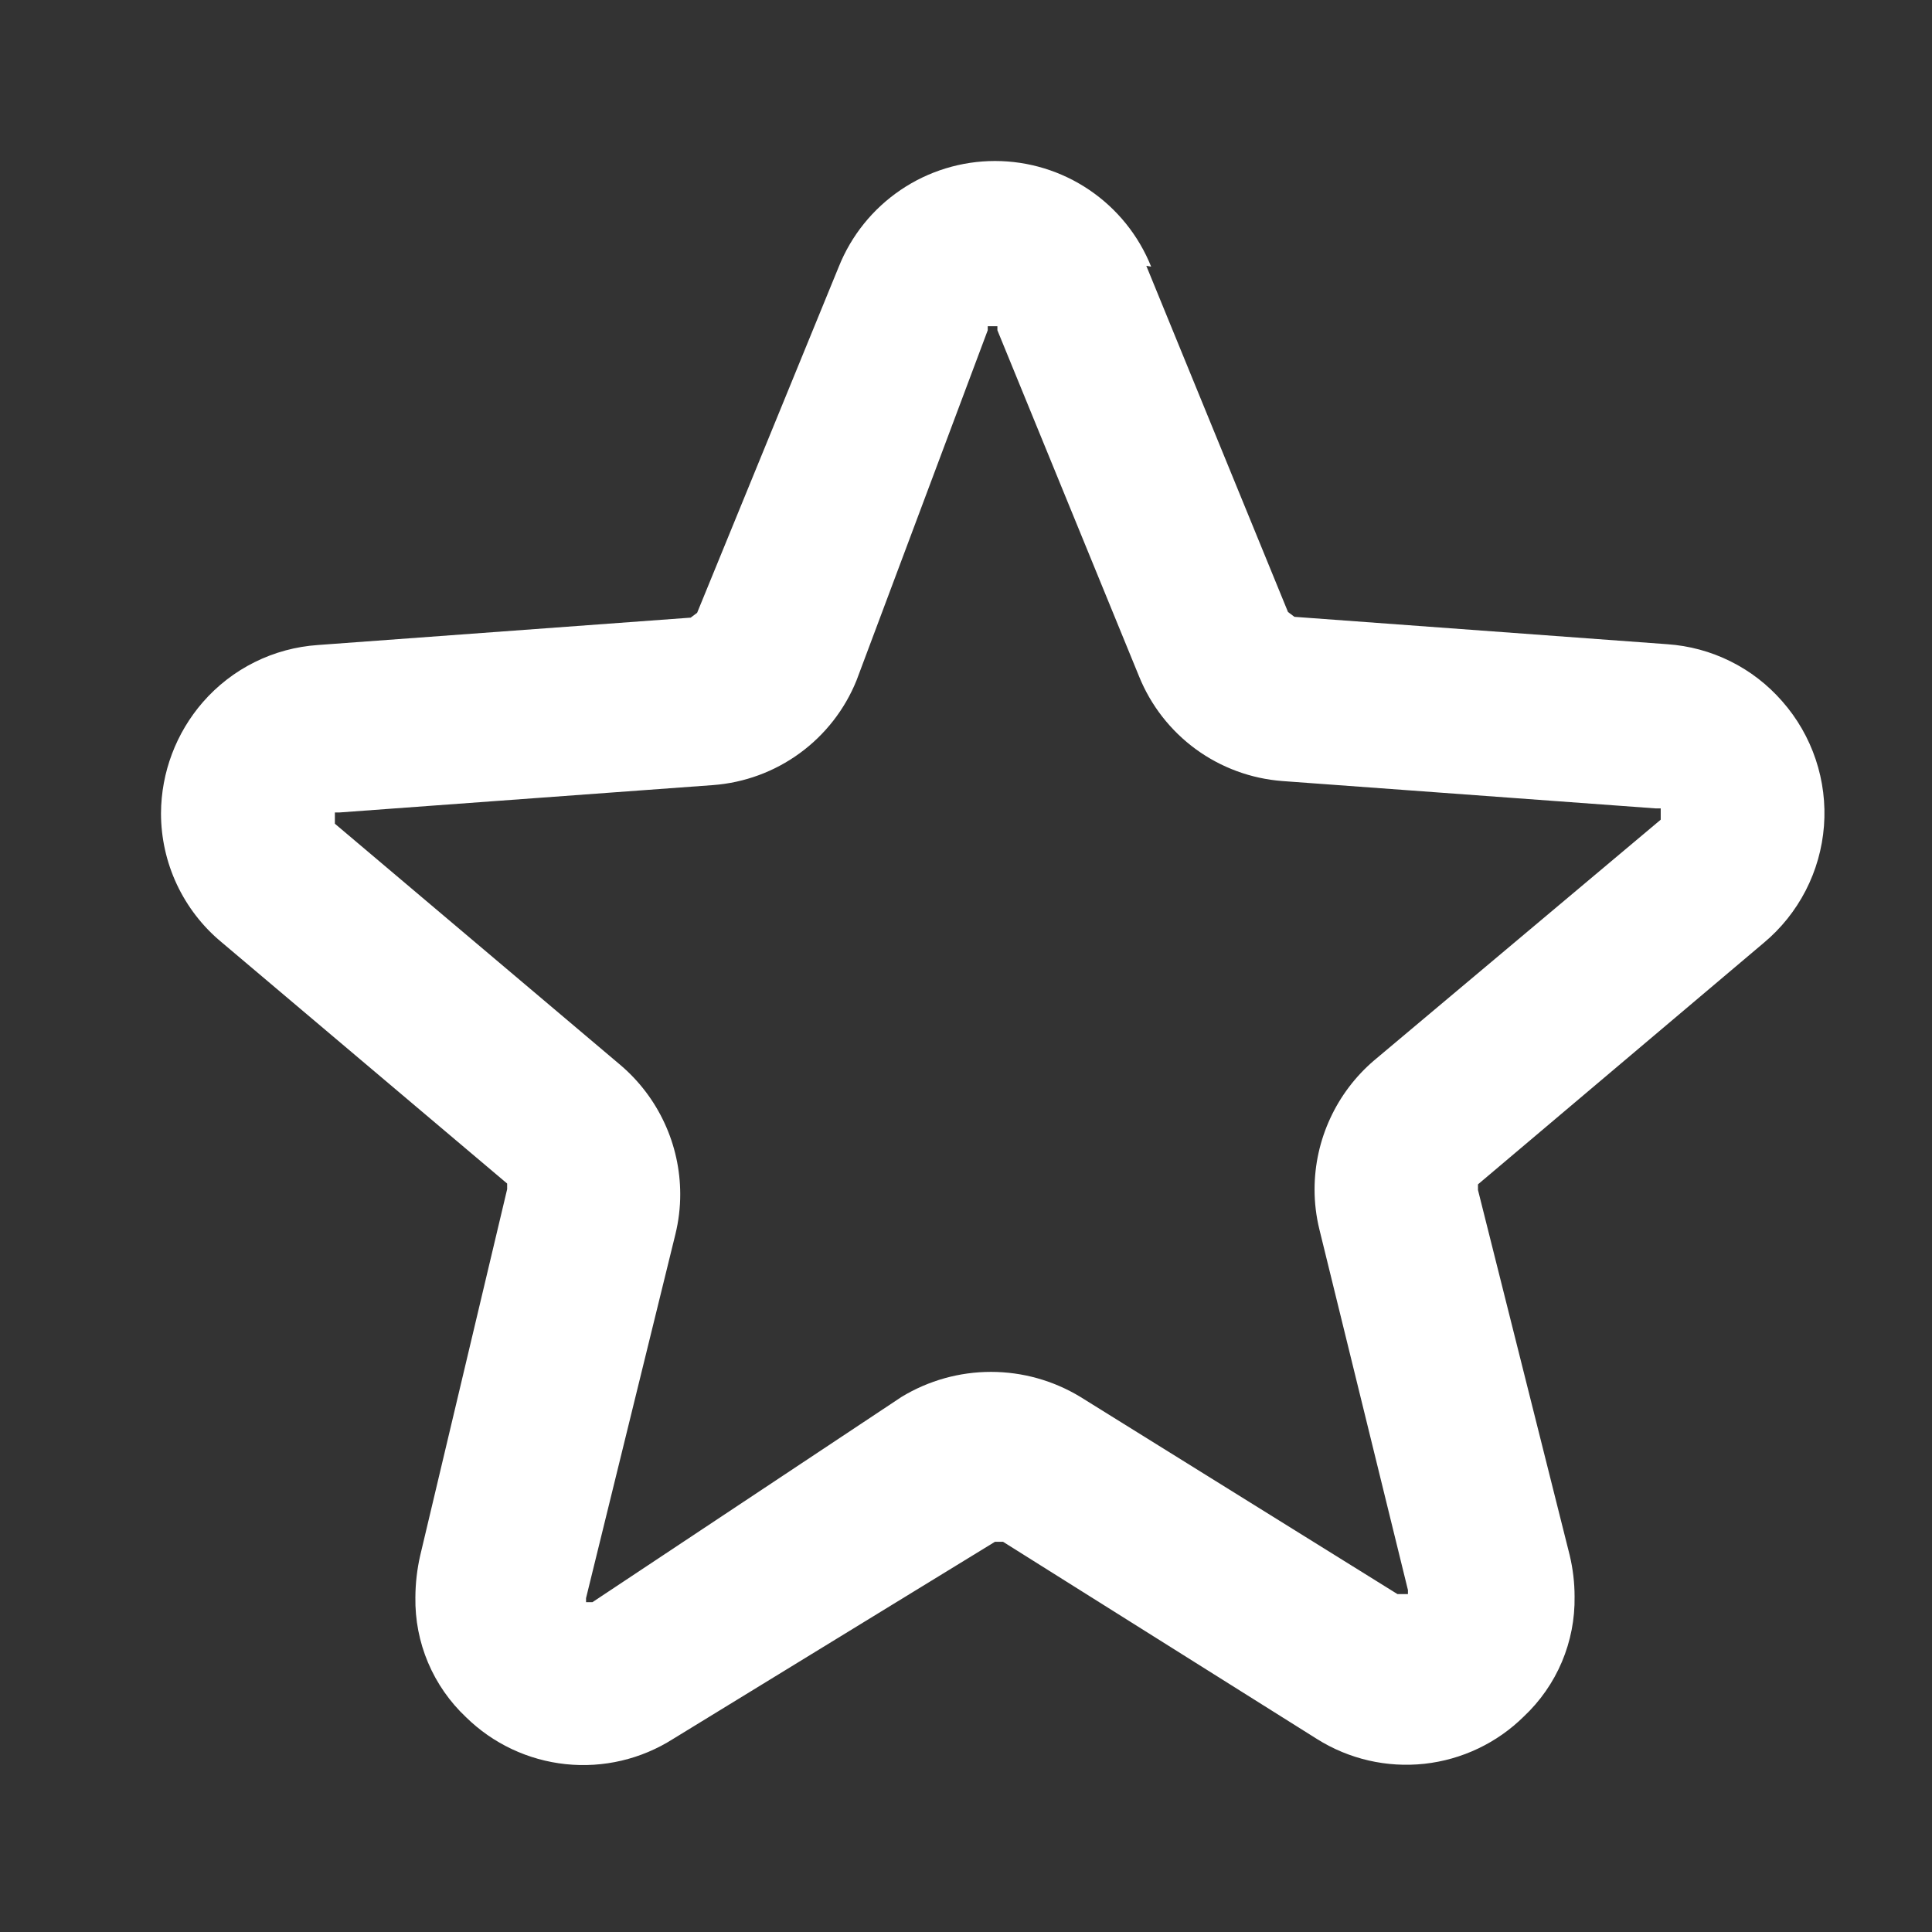 <svg width="48" height="48" viewBox="0 0 48 48" fill="none" xmlns="http://www.w3.org/2000/svg">
<rect x="0" y="0" width="48" height="48" fill="#333333" stroke="none"/>
<path d="M28.6 6.625C28.289 5.85 27.754 5.186 27.062 4.718C26.371 4.25 25.555 4 24.72 4C23.885 4 23.069 4.25 22.378 4.718C21.686 5.186 21.151 5.85 20.84 6.625L17.32 15.225L17.16 15.345L7.9 16.025C7.353 16.062 6.819 16.206 6.328 16.45C5.838 16.693 5.4 17.032 5.04 17.445C4.374 18.211 4.005 19.19 4 20.205C4 20.816 4.134 21.419 4.393 21.972C4.653 22.525 5.03 23.015 5.5 23.405L12.6 29.405V29.545L10.44 38.645C10.362 38.986 10.322 39.335 10.32 39.685C10.311 40.242 10.418 40.795 10.635 41.308C10.852 41.821 11.174 42.283 11.58 42.665C12.25 43.322 13.123 43.732 14.056 43.83C14.989 43.928 15.928 43.708 16.72 43.205L24.72 38.305H24.92L32.72 43.205C33.514 43.705 34.454 43.922 35.388 43.821C36.321 43.719 37.192 43.305 37.86 42.645C38.266 42.263 38.588 41.801 38.805 41.288C39.022 40.775 39.129 40.222 39.12 39.665C39.12 39.322 39.079 38.979 39 38.645L36.72 29.565V29.425L43.82 23.425C44.251 23.066 44.605 22.623 44.862 22.125C45.119 21.626 45.273 21.081 45.316 20.522C45.359 19.963 45.289 19.401 45.111 18.869C44.933 18.337 44.651 17.846 44.28 17.425C43.92 17.012 43.483 16.673 42.992 16.43C42.501 16.186 41.967 16.042 41.42 16.005L32.16 15.325L32 15.205L28.48 6.605L28.6 6.625ZM34.14 26.345C33.677 26.74 33.305 27.231 33.05 27.783C32.794 28.335 32.661 28.936 32.66 29.545C32.659 29.882 32.7 30.218 32.78 30.545L34.98 39.505V39.605H34.82H34.72L26.84 34.705C26.171 34.299 25.403 34.084 24.62 34.084C23.837 34.084 23.069 34.299 22.4 34.705L14.72 39.805H14.56V39.705L16.78 30.665C16.86 30.338 16.901 30.002 16.9 29.665C16.899 29.056 16.766 28.455 16.51 27.903C16.255 27.351 15.883 26.86 15.42 26.465L8.32 20.465V20.325V20.185H8.44L17.72 19.505C18.497 19.446 19.242 19.172 19.871 18.712C20.5 18.253 20.988 17.627 21.28 16.905L24.54 8.205V8.105H24.78V8.205L28.3 16.805C28.592 17.527 29.08 18.153 29.709 18.613C30.338 19.072 31.083 19.346 31.86 19.405L41.14 20.085H41.26V20.225V20.365L34.14 26.345Z" fill="white"/>
</svg>
